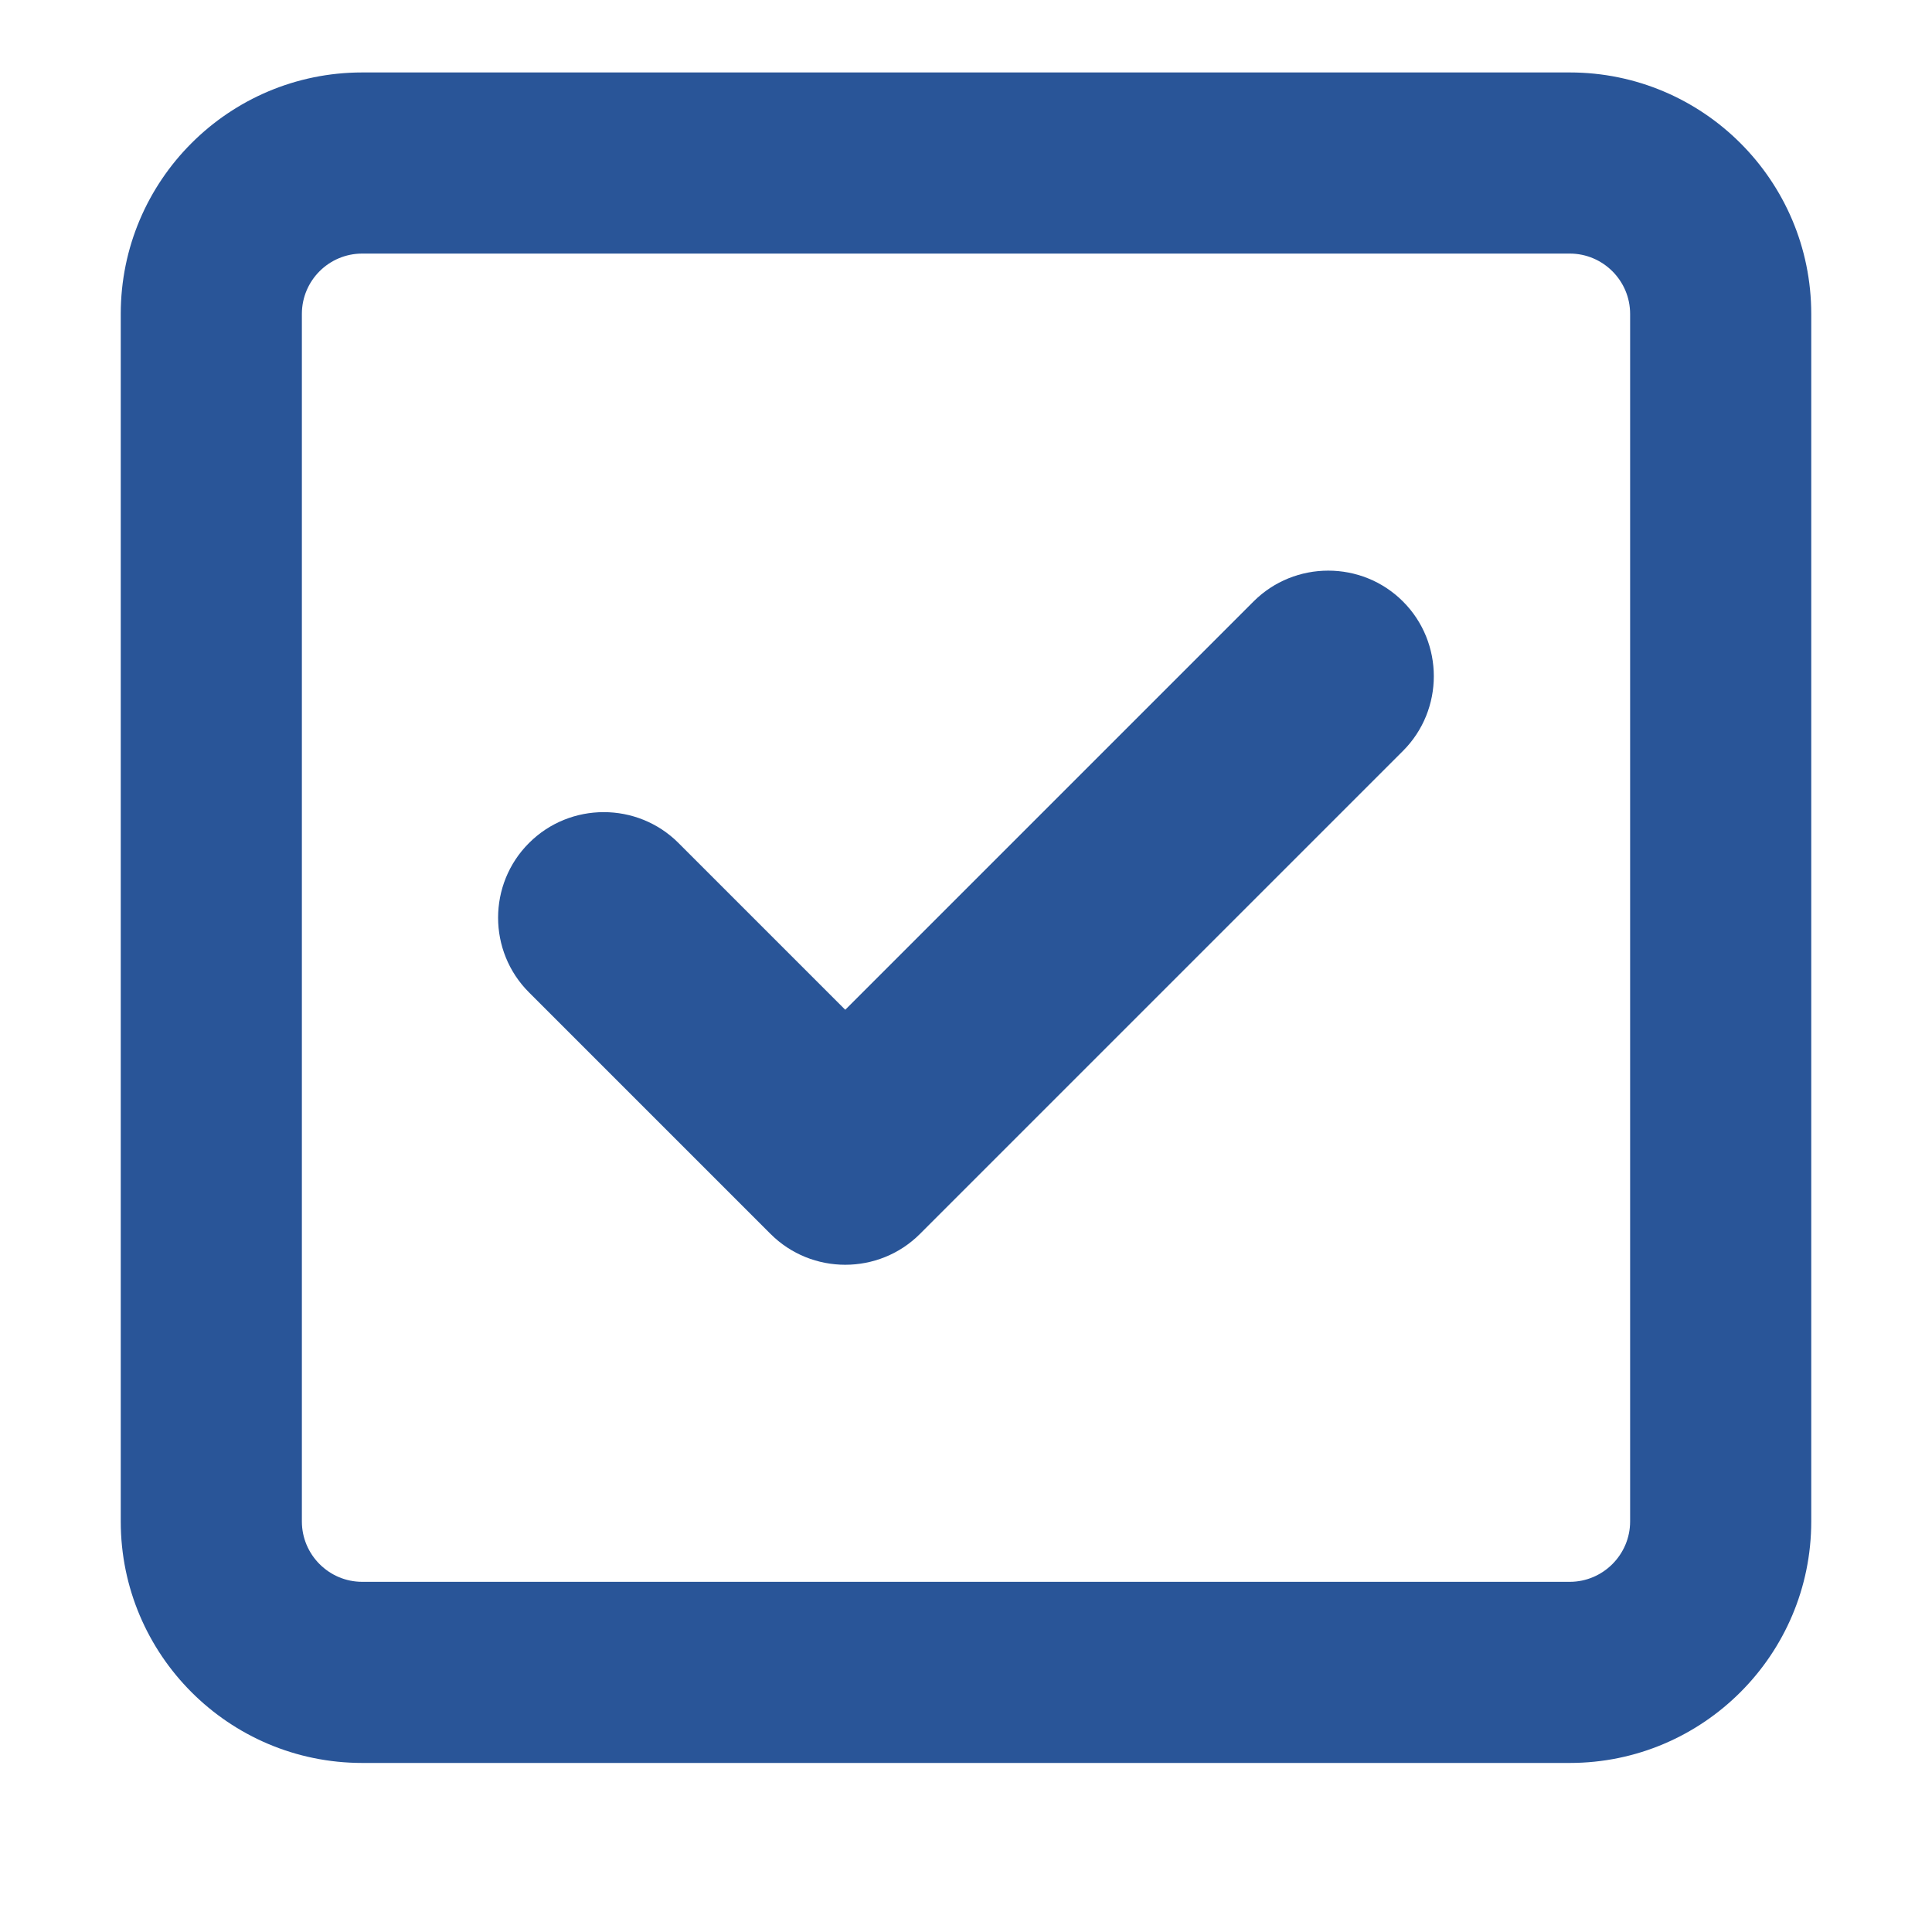 <svg width="80" height="80" viewBox="0 0 80 80" fill="none" xmlns="http://www.w3.org/2000/svg">
<path d="M38.094 51.094C36.391 52.797 33.609 52.797 31.906 51.094L21.906 41.094C20.198 39.391 20.198 36.609 21.906 34.906C23.609 33.203 26.391 33.203 28.094 34.906L35 41.812L51.906 24.906C53.609 23.203 56.391 23.203 58.094 24.906C59.797 26.609 59.797 29.391 58.094 31.094L38.094 51.094ZM5 13C5 7.477 9.477 3 15 3H65C70.516 3 75 7.477 75 13V63C75 68.516 70.516 73 65 73H15C9.477 73 5 68.516 5 63V13ZM12.5 13V63C12.5 64.375 13.619 65.5 15 65.5H65C66.375 65.5 67.5 64.375 67.5 63V13C67.5 11.619 66.375 10.5 65 10.5H15C13.619 10.5 12.5 11.619 12.5 13Z" fill="#295598"/>
</svg>
